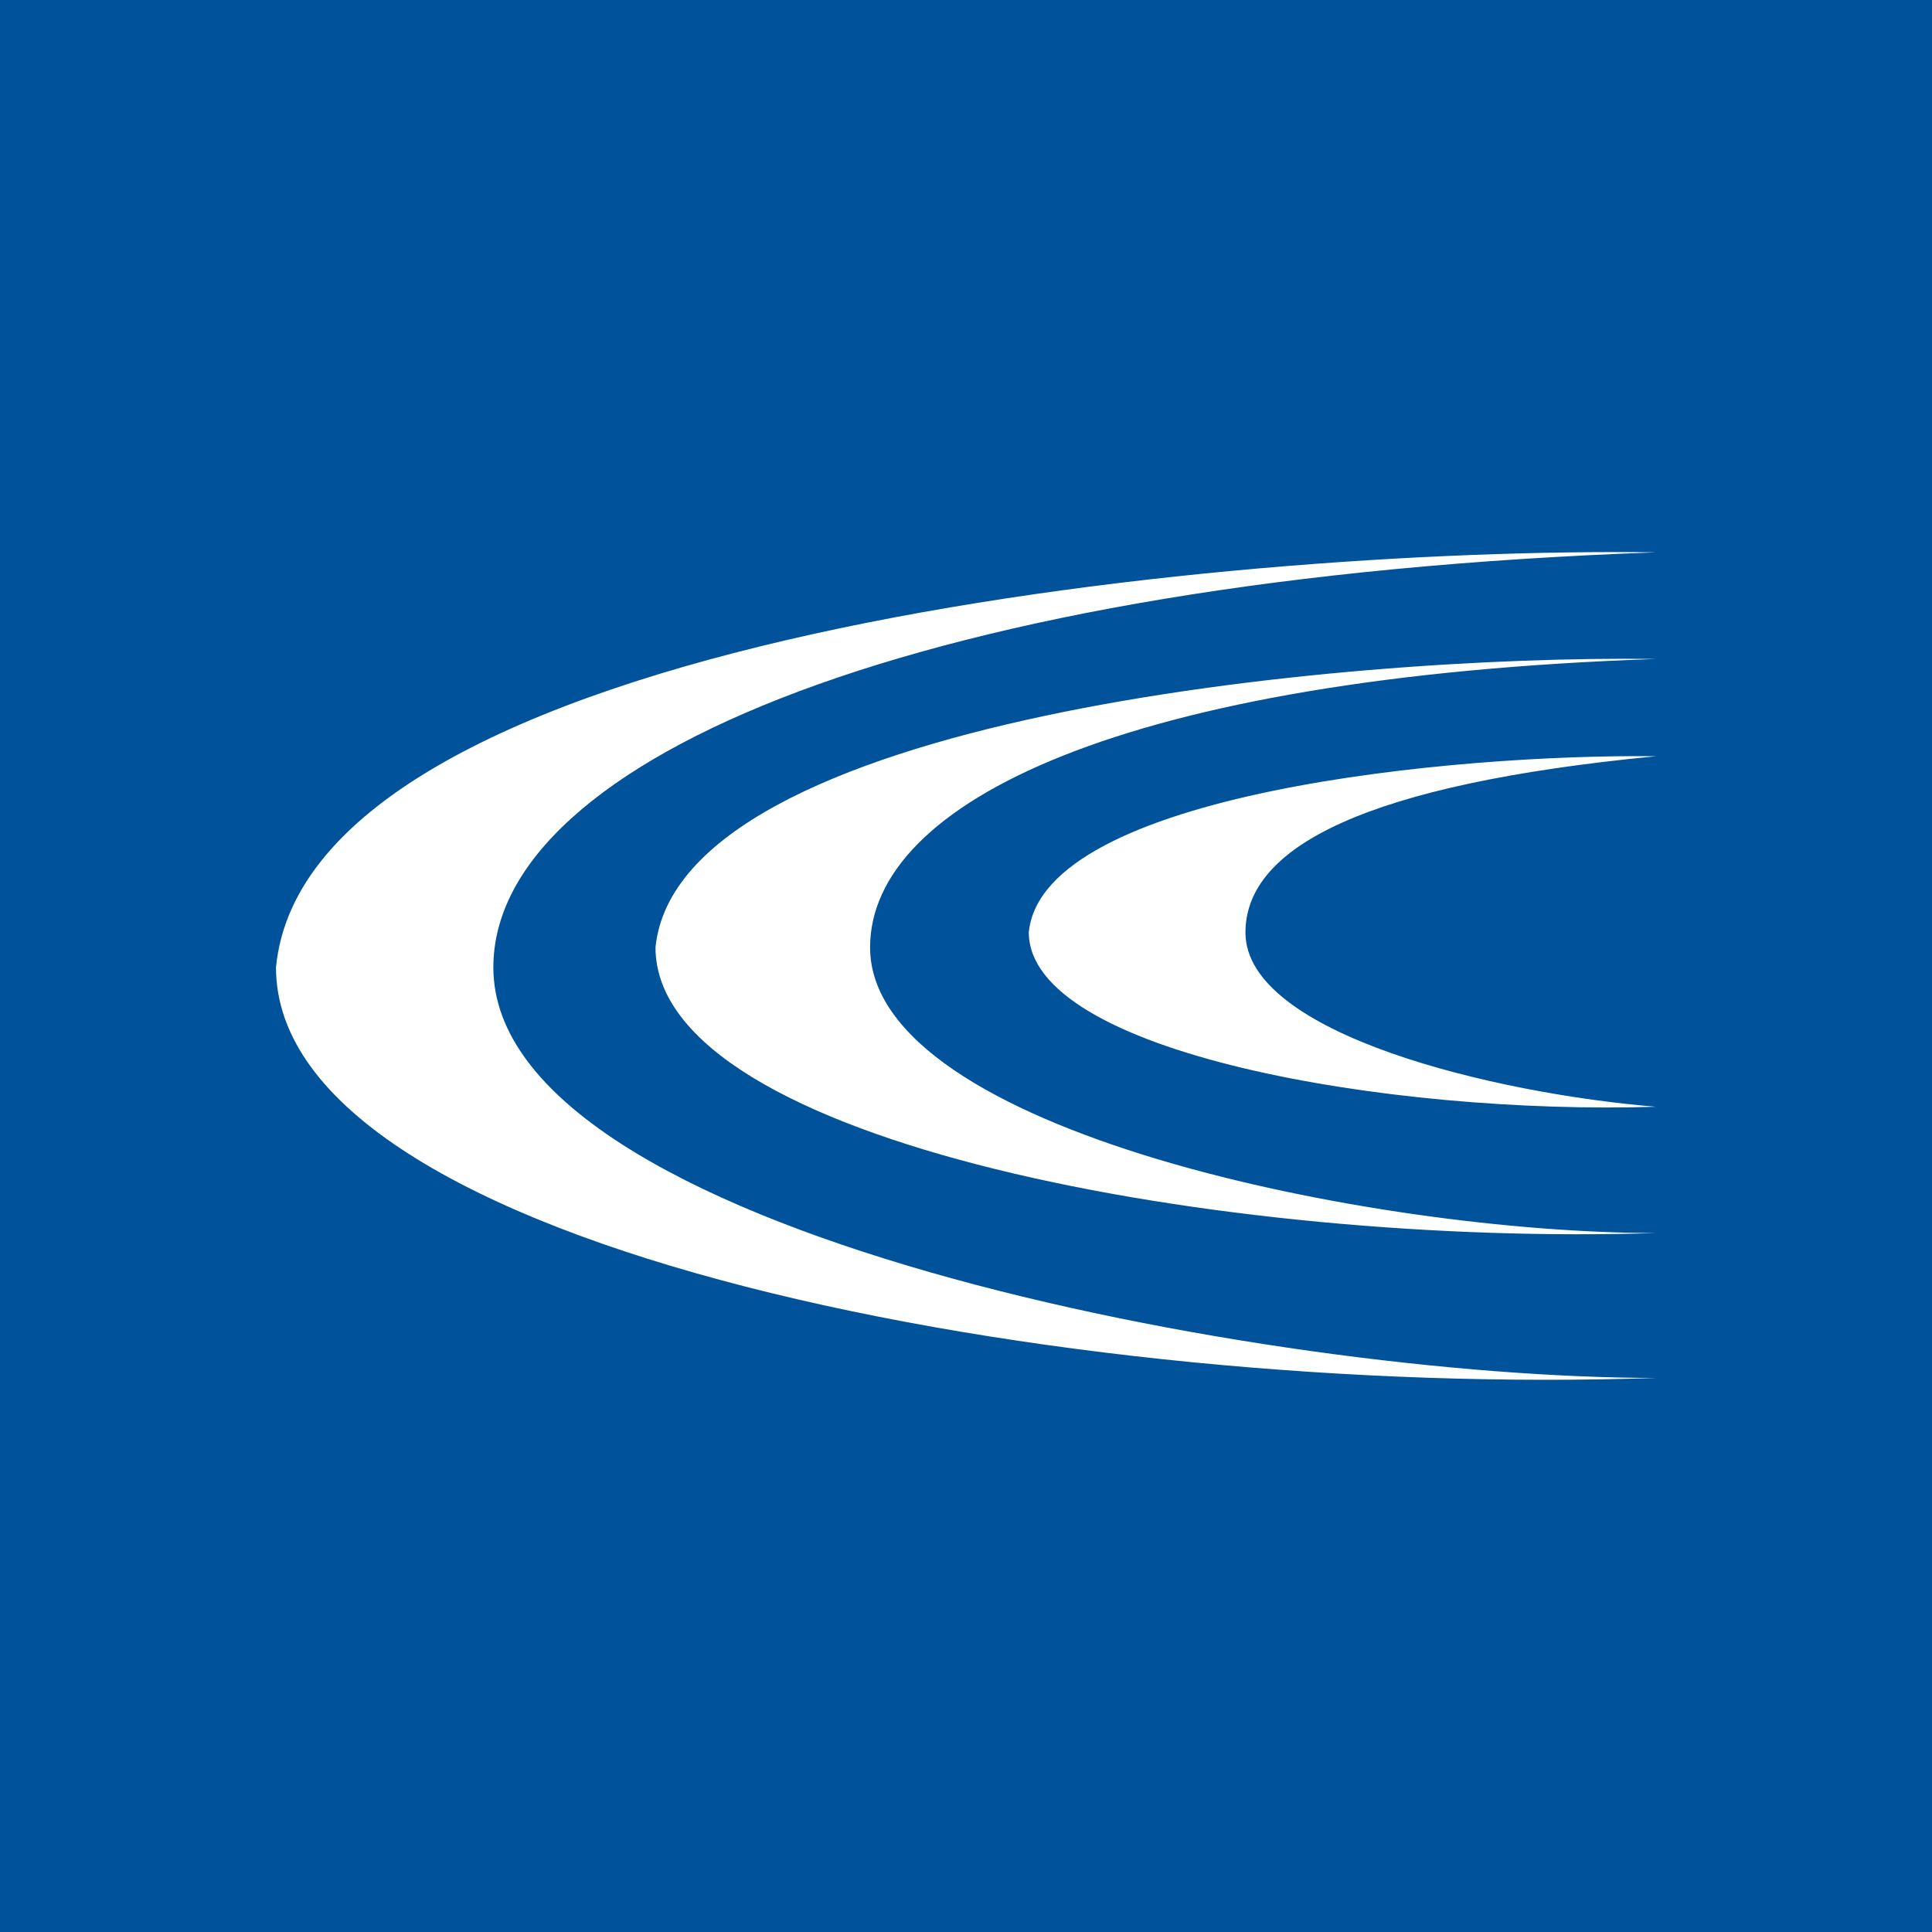 <!-- by TradingView --><svg xmlns="http://www.w3.org/2000/svg" width="56" height="56"><path fill="#00539B" d="M0 0h56v56H0z"/><path d="M8 28.04c.91-9.55 27.25-12.2 40-12.03-21.33.76-33.7 5.98-33.7 12.03 0 7.69 22.49 11.9 33.7 11.9-17.04.59-40-3.68-40-11.9zm11-.58c.67-6.63 19.76-8.48 29-8.36-15.46.53-22.78 4.16-22.78 8.36 0 5.34 14.65 8.28 22.78 8.28-12.35.4-29-2.57-29-8.28zm29-5.54c-5.8-.07-17.77 1.05-18.18 5.1 0 3.5 10.43 5.3 18.18 5.06-4.65-.38-11.9-2.1-11.9-5.05 0-2.49 3.5-4.3 11.9-5.11z" fill="#fff"/></svg>